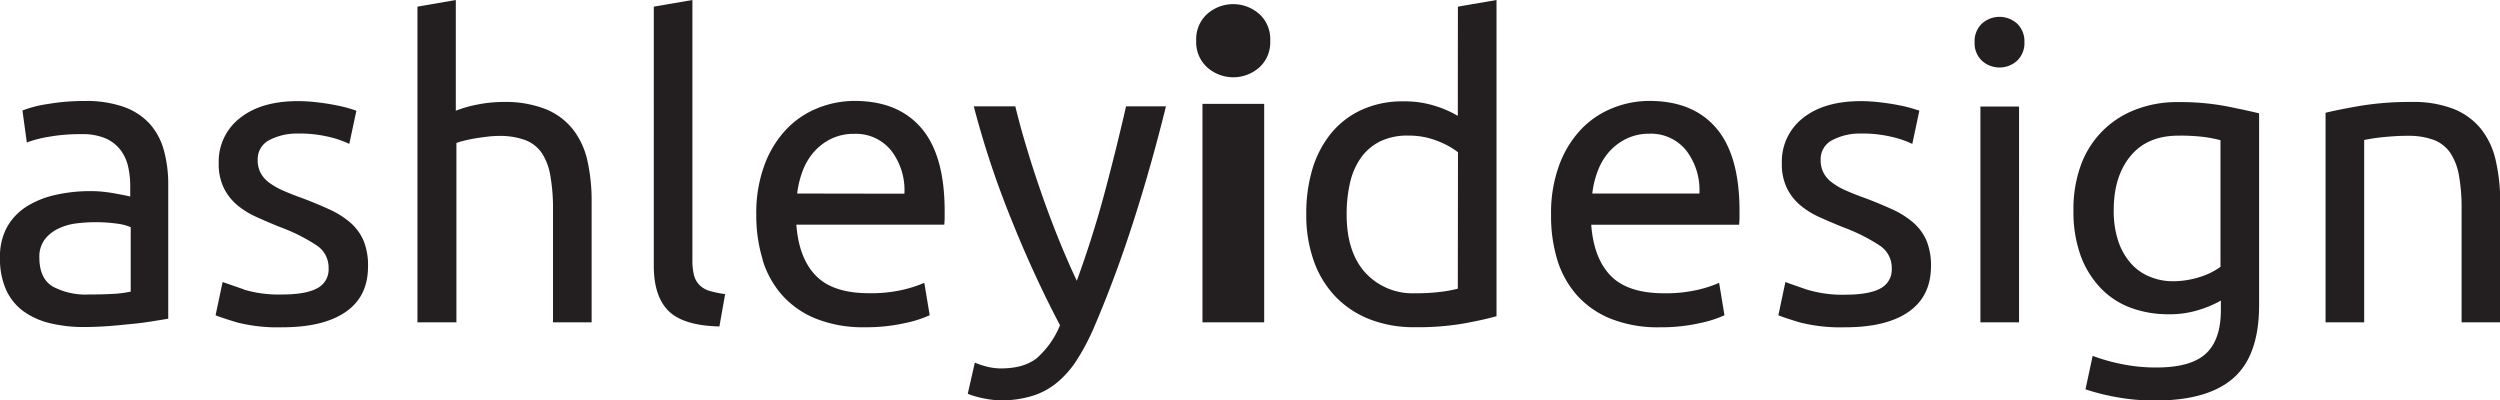 <svg xmlns="http://www.w3.org/2000/svg" xmlns:xlink="http://www.w3.org/1999/xlink" viewBox="0 0 571.51 91.54"><defs><style>.cls-1{fill:none;}.cls-2{clip-path:url(#clip-path);}.cls-3{fill:#231f20;}</style><clipPath id="clip-path" transform="translate(0 0)"><rect class="cls-1" width="571.52" height="91.53"/></clipPath></defs><g id="Layer_2" data-name="Layer 2"><g id="Layer_1-2" data-name="Layer 1"><g class="cls-2"><path class="cls-3" d="M531.63,73.68h8.83V32l1.57-.29c.73-.12,1.55-.23,2.47-.33s1.88-.17,2.89-.24,2-.09,3-.09a16.68,16.68,0,0,1,5.88.9,8.09,8.09,0,0,1,3.8,2.89,13.41,13.41,0,0,1,2.05,5.23,42.36,42.36,0,0,1,.61,7.79V73.68h8.83V46a41.67,41.67,0,0,0-1-9.2,17.91,17.91,0,0,0-3.27-7.17,15.38,15.38,0,0,0-6.22-4.66,25.2,25.2,0,0,0-9.78-1.66,69.85,69.85,0,0,0-11.59.86q-5,.86-8.07,1.61ZM507.61,61A16,16,0,0,1,503,63.29a20.21,20.21,0,0,1-6.46,1,13.56,13.56,0,0,1-5-1,11.49,11.49,0,0,1-4.28-2.94,14.58,14.58,0,0,1-2.94-5A21.61,21.61,0,0,1,483.21,48q0-7.68,3.84-12.34t11-4.65a43.3,43.3,0,0,1,6,.33,29.52,29.52,0,0,1,3.56.71Zm.09,9.87q0,6.84-3.46,10t-11.35,3.14a38.82,38.82,0,0,1-8-.81,41.7,41.7,0,0,1-6.5-1.85L476.75,89a50.5,50.5,0,0,0,7.17,1.8,48.16,48.16,0,0,0,8.78.76q12,0,17.85-5.12t5.89-16.53v-44c-2.09-.51-4.67-1.06-7.74-1.67a56.74,56.74,0,0,0-10.77-.9,26.12,26.12,0,0,0-10.07,1.85A21.3,21.3,0,0,0,475.61,38,29.16,29.16,0,0,0,474,48a29.69,29.69,0,0,0,1.71,10.63A21.42,21.42,0,0,0,480.36,66a18.23,18.23,0,0,0,6.88,4.41,24.55,24.55,0,0,0,8.41,1.43,22.41,22.41,0,0,0,7.64-1.19,23.77,23.77,0,0,0,4.41-1.94Zm-46.57-57a5.54,5.54,0,0,0,1.66-4.23,5.54,5.54,0,0,0-1.66-4.23,6,6,0,0,0-8.07,0,5.54,5.54,0,0,0-1.66,4.23,5.54,5.54,0,0,0,1.66,4.23,6,6,0,0,0,8.07,0m.43,10.49h-8.83V73.68h8.83ZM413,66.18c-2.22-.76-3.83-1.33-4.85-1.71l-1.61,7.6c.89.38,2.56.93,5,1.66a37.81,37.81,0,0,0,10.26,1.09q9.4,0,14.48-3.51T441.43,61a15.15,15.15,0,0,0-1-5.94,11.55,11.55,0,0,0-3-4.13,19.73,19.73,0,0,0-4.7-3q-2.74-1.27-6.26-2.61c-1.78-.63-3.29-1.23-4.56-1.8a15.6,15.6,0,0,1-3.18-1.85,6.51,6.51,0,0,1-1.9-2.24,6.28,6.28,0,0,1-.62-2.84A4.88,4.88,0,0,1,418.93,32a13.47,13.47,0,0,1,6.45-1.47,28.7,28.7,0,0,1,7.31.81,22.27,22.27,0,0,1,4.47,1.56l1.61-7.59c-.51-.19-1.22-.41-2.14-.67s-2-.49-3.18-.71-2.5-.41-3.89-.57a36.61,36.61,0,0,0-4.18-.24q-8.36,0-13.2,3.85a12.6,12.6,0,0,0-4.84,10.4,12.45,12.45,0,0,0,1.14,5.6,12.2,12.2,0,0,0,3,3.89,18.87,18.87,0,0,0,4.51,2.8q2.61,1.19,5.46,2.33a40.48,40.48,0,0,1,8.45,4.27,6.06,6.06,0,0,1,2.56,5.13,4.82,4.82,0,0,1-2.61,4.56q-2.61,1.42-8,1.42A27.91,27.91,0,0,1,413,66.18M364,44.25a21.23,21.23,0,0,1,1.19-5,14.21,14.21,0,0,1,2.51-4.37,12.76,12.76,0,0,1,3.94-3.08A11.67,11.67,0,0,1,377,30.57a10.3,10.3,0,0,1,8.49,3.85,14.82,14.82,0,0,1,3,9.83ZM356,59.39a21.85,21.85,0,0,0,4.51,8.12,20.77,20.77,0,0,0,7.74,5.36,29,29,0,0,0,11.16,1.95,40.35,40.35,0,0,0,9.16-.95,26.2,26.2,0,0,0,5.65-1.8L393,64.66a27.79,27.79,0,0,1-4.79,1.57,32.28,32.28,0,0,1-7.84.81q-8.25,0-12.15-4c-2.59-2.65-4.08-6.55-4.46-11.67h33.8a14.11,14.11,0,0,0,.1-1.66V48.23q0-12.72-5.32-18.94t-15.29-6.22a22.43,22.43,0,0,0-8.35,1.62,20.33,20.33,0,0,0-7.22,4.84,23.83,23.83,0,0,0-5,8.11,31.51,31.51,0,0,0-1.9,11.45A34.32,34.32,0,0,0,356,59.39m-22.74-32.9a23.88,23.88,0,0,0-4.89-2.18,22.92,22.92,0,0,0-7.55-1.14,22.34,22.34,0,0,0-9.45,1.9,19.58,19.58,0,0,0-7,5.31,23.8,23.8,0,0,0-4.32,8.17A35.24,35.24,0,0,0,298.62,49a31.15,31.15,0,0,0,1.76,10.77,22.68,22.68,0,0,0,5,8.12A21.87,21.87,0,0,0,313.15,73a27.73,27.73,0,0,0,10.25,1.8A62.09,62.09,0,0,0,334.32,74c3.17-.57,5.76-1.14,7.79-1.71V0l-8.83,1.52Zm0,39.5a29.18,29.18,0,0,1-3.75.71,45.66,45.66,0,0,1-6,.34,14.64,14.64,0,0,1-11.39-4.7q-4.28-4.71-4.27-13.34a31.61,31.61,0,0,1,.75-7.12,16.06,16.06,0,0,1,2.47-5.75,11.89,11.89,0,0,1,4.42-3.8A14.15,14.15,0,0,1,322,31a17.57,17.57,0,0,1,6.65,1.24,18.43,18.43,0,0,1,4.65,2.56ZM287.85,3.18a9,9,0,0,0-11.87,0,7.76,7.76,0,0,0-2.52,6.12A7.77,7.77,0,0,0,276,15.43a9,9,0,0,0,11.87,0,7.79,7.79,0,0,0,2.51-6.13,7.79,7.79,0,0,0-2.51-6.12M289,23.74H274.89V73.68H289ZM221.24,90a9,9,0,0,0,1.28.48c.6.19,1.27.36,2,.52s1.47.29,2.24.38a16.48,16.48,0,0,0,2.18.14,23.85,23.85,0,0,0,7-1,16.47,16.47,0,0,0,5.55-2.94A22,22,0,0,0,246,82.56a51.28,51.28,0,0,0,3.94-7.36q4.84-11.2,9-24.07t7.6-26.82h-9.12q-2.37,10.35-5,20.13t-6.26,19.75q-2.28-4.84-4.37-10.07t-3.89-10.44q-1.81-5.22-3.28-10.16c-1-3.29-1.82-6.37-2.52-9.21h-9.49a208.49,208.49,0,0,0,8.59,25.87Q236.34,63,242.32,74.35A20.09,20.09,0,0,1,237,81.89c-2,1.56-4.68,2.33-8.17,2.33a13.28,13.28,0,0,1-3.27-.42,17,17,0,0,1-2.71-.91Zm-39-45.76a21.73,21.73,0,0,1,1.19-5,14.23,14.23,0,0,1,2.52-4.37,12.53,12.53,0,0,1,3.94-3.08,11.63,11.63,0,0,1,5.36-1.19,10.32,10.32,0,0,1,8.5,3.85,14.81,14.81,0,0,1,3,9.83Zm-7.92,15.14a21.84,21.84,0,0,0,4.5,8.12,20.77,20.77,0,0,0,7.74,5.36,29,29,0,0,0,11.16,1.95,40.29,40.29,0,0,0,9.16-.95,26.2,26.2,0,0,0,5.65-1.8l-1.23-7.41a28.26,28.26,0,0,1-4.8,1.57,32.25,32.25,0,0,1-7.83.81q-8.26,0-12.15-4c-2.6-2.65-4.09-6.55-4.47-11.67h33.81a14.21,14.21,0,0,0,.09-1.66V48.23q0-12.72-5.32-18.94t-15.28-6.22A22.48,22.48,0,0,0,187,24.69a20.29,20.29,0,0,0-7.21,4.84,23.85,23.85,0,0,0-5,8.11,31.51,31.51,0,0,0-1.9,11.45,34,34,0,0,0,1.48,10.3m-8.6,7.84a22.83,22.83,0,0,1-3.51-.72,5.26,5.26,0,0,1-2.28-1.28A4.92,4.92,0,0,1,158.67,63a14,14,0,0,1-.38-3.61V0l-8.83,1.52V60.77q0,7,3.41,10.35c2.28,2.22,6.14,3.38,11.59,3.51Zm-61.43,6.45v-41a15.74,15.74,0,0,1,1.56-.47c.73-.19,1.55-.37,2.47-.53s1.88-.29,2.9-.42a23,23,0,0,1,2.94-.19A16.74,16.74,0,0,1,120,32a8.14,8.14,0,0,1,3.8,2.89,13.25,13.25,0,0,1,2,5.23,42.27,42.27,0,0,1,.62,7.79V73.68h8.83V46a41.67,41.67,0,0,0-.95-9.2,18.06,18.06,0,0,0-3.28-7.17,15.24,15.24,0,0,0-6.22-4.66,25.16,25.16,0,0,0-9.78-1.66,30,30,0,0,0-5.55.53,28.5,28.5,0,0,0-5.27,1.47V0L95.43,1.52V73.68Zm-48.52-7.5Q52.41,65,50.89,64.47l-1.61,7.6c.89.38,2.56.93,5,1.66a37.81,37.81,0,0,0,10.26,1.09q9.39,0,14.48-3.51T84.13,61a15,15,0,0,0-1-5.94,11.52,11.52,0,0,0-3-4.13,19.73,19.73,0,0,0-4.7-3c-1.84-.85-3.92-1.72-6.27-2.61q-2.66-.95-4.55-1.8a16,16,0,0,1-3.19-1.85,6.59,6.59,0,0,1-1.89-2.24,6.15,6.15,0,0,1-.62-2.84A4.89,4.89,0,0,1,61.62,32a13.54,13.54,0,0,1,6.46-1.47,28.7,28.7,0,0,1,7.31.81,22.13,22.13,0,0,1,4.46,1.56l1.62-7.59c-.51-.19-1.22-.41-2.14-.67s-2-.49-3.18-.71-2.5-.41-3.89-.57a36.74,36.74,0,0,0-4.18-.24q-8.36,0-13.2,3.85A12.57,12.57,0,0,0,50,37.32a12.45,12.45,0,0,0,1.14,5.6,12.2,12.2,0,0,0,3,3.89,18.68,18.68,0,0,0,4.51,2.8q2.61,1.19,5.46,2.33a40.48,40.48,0,0,1,8.45,4.27,6.06,6.06,0,0,1,2.56,5.13,4.82,4.82,0,0,1-2.61,4.56q-2.61,1.42-8,1.42a27.86,27.86,0,0,1-8.83-1.14M10.82,23.79a26.61,26.61,0,0,0-5.69,1.47l1,7.31a27.07,27.07,0,0,1,4.89-1.28,41,41,0,0,1,7.64-.62,13.31,13.31,0,0,1,5.56,1,8.71,8.71,0,0,1,3.37,2.67,9.92,9.92,0,0,1,1.71,3.79,19.71,19.71,0,0,1,.47,4.32v2.47l-1.32-.29-2.24-.42c-.85-.16-1.75-.28-2.7-.38a26.3,26.3,0,0,0-2.76-.14,36.19,36.19,0,0,0-8,.85,21,21,0,0,0-6.65,2.66,13.25,13.25,0,0,0-4.51,4.75A14,14,0,0,0,0,59a17.14,17.14,0,0,0,1.42,7.31,12.47,12.47,0,0,0,4,4.89,17.32,17.32,0,0,0,6.08,2.7,32.45,32.45,0,0,0,7.69.86c2,0,3.94-.09,5.94-.24S29,74.16,30.67,74s3.24-.4,4.6-.62l3.19-.52V42a28.9,28.9,0,0,0-1-7.64,14.9,14.9,0,0,0-3.18-6,14.61,14.61,0,0,0-5.89-3.89,25.55,25.55,0,0,0-9-1.38,48.74,48.74,0,0,0-8.65.72M12,65.47q-3-1.86-3-6.6a6.49,6.49,0,0,1,1.23-4.13,8.61,8.61,0,0,1,3.09-2.47,13,13,0,0,1,4.08-1.19,33.43,33.43,0,0,1,4.22-.28,34.65,34.65,0,0,1,5.18.33,11.07,11.07,0,0,1,3.08.81V66.66a25.07,25.07,0,0,1-4,.52c-1.62.09-3.47.14-5.55.14A15.88,15.88,0,0,1,12,65.47" transform="translate(0 0)"/></g></g></g></svg>